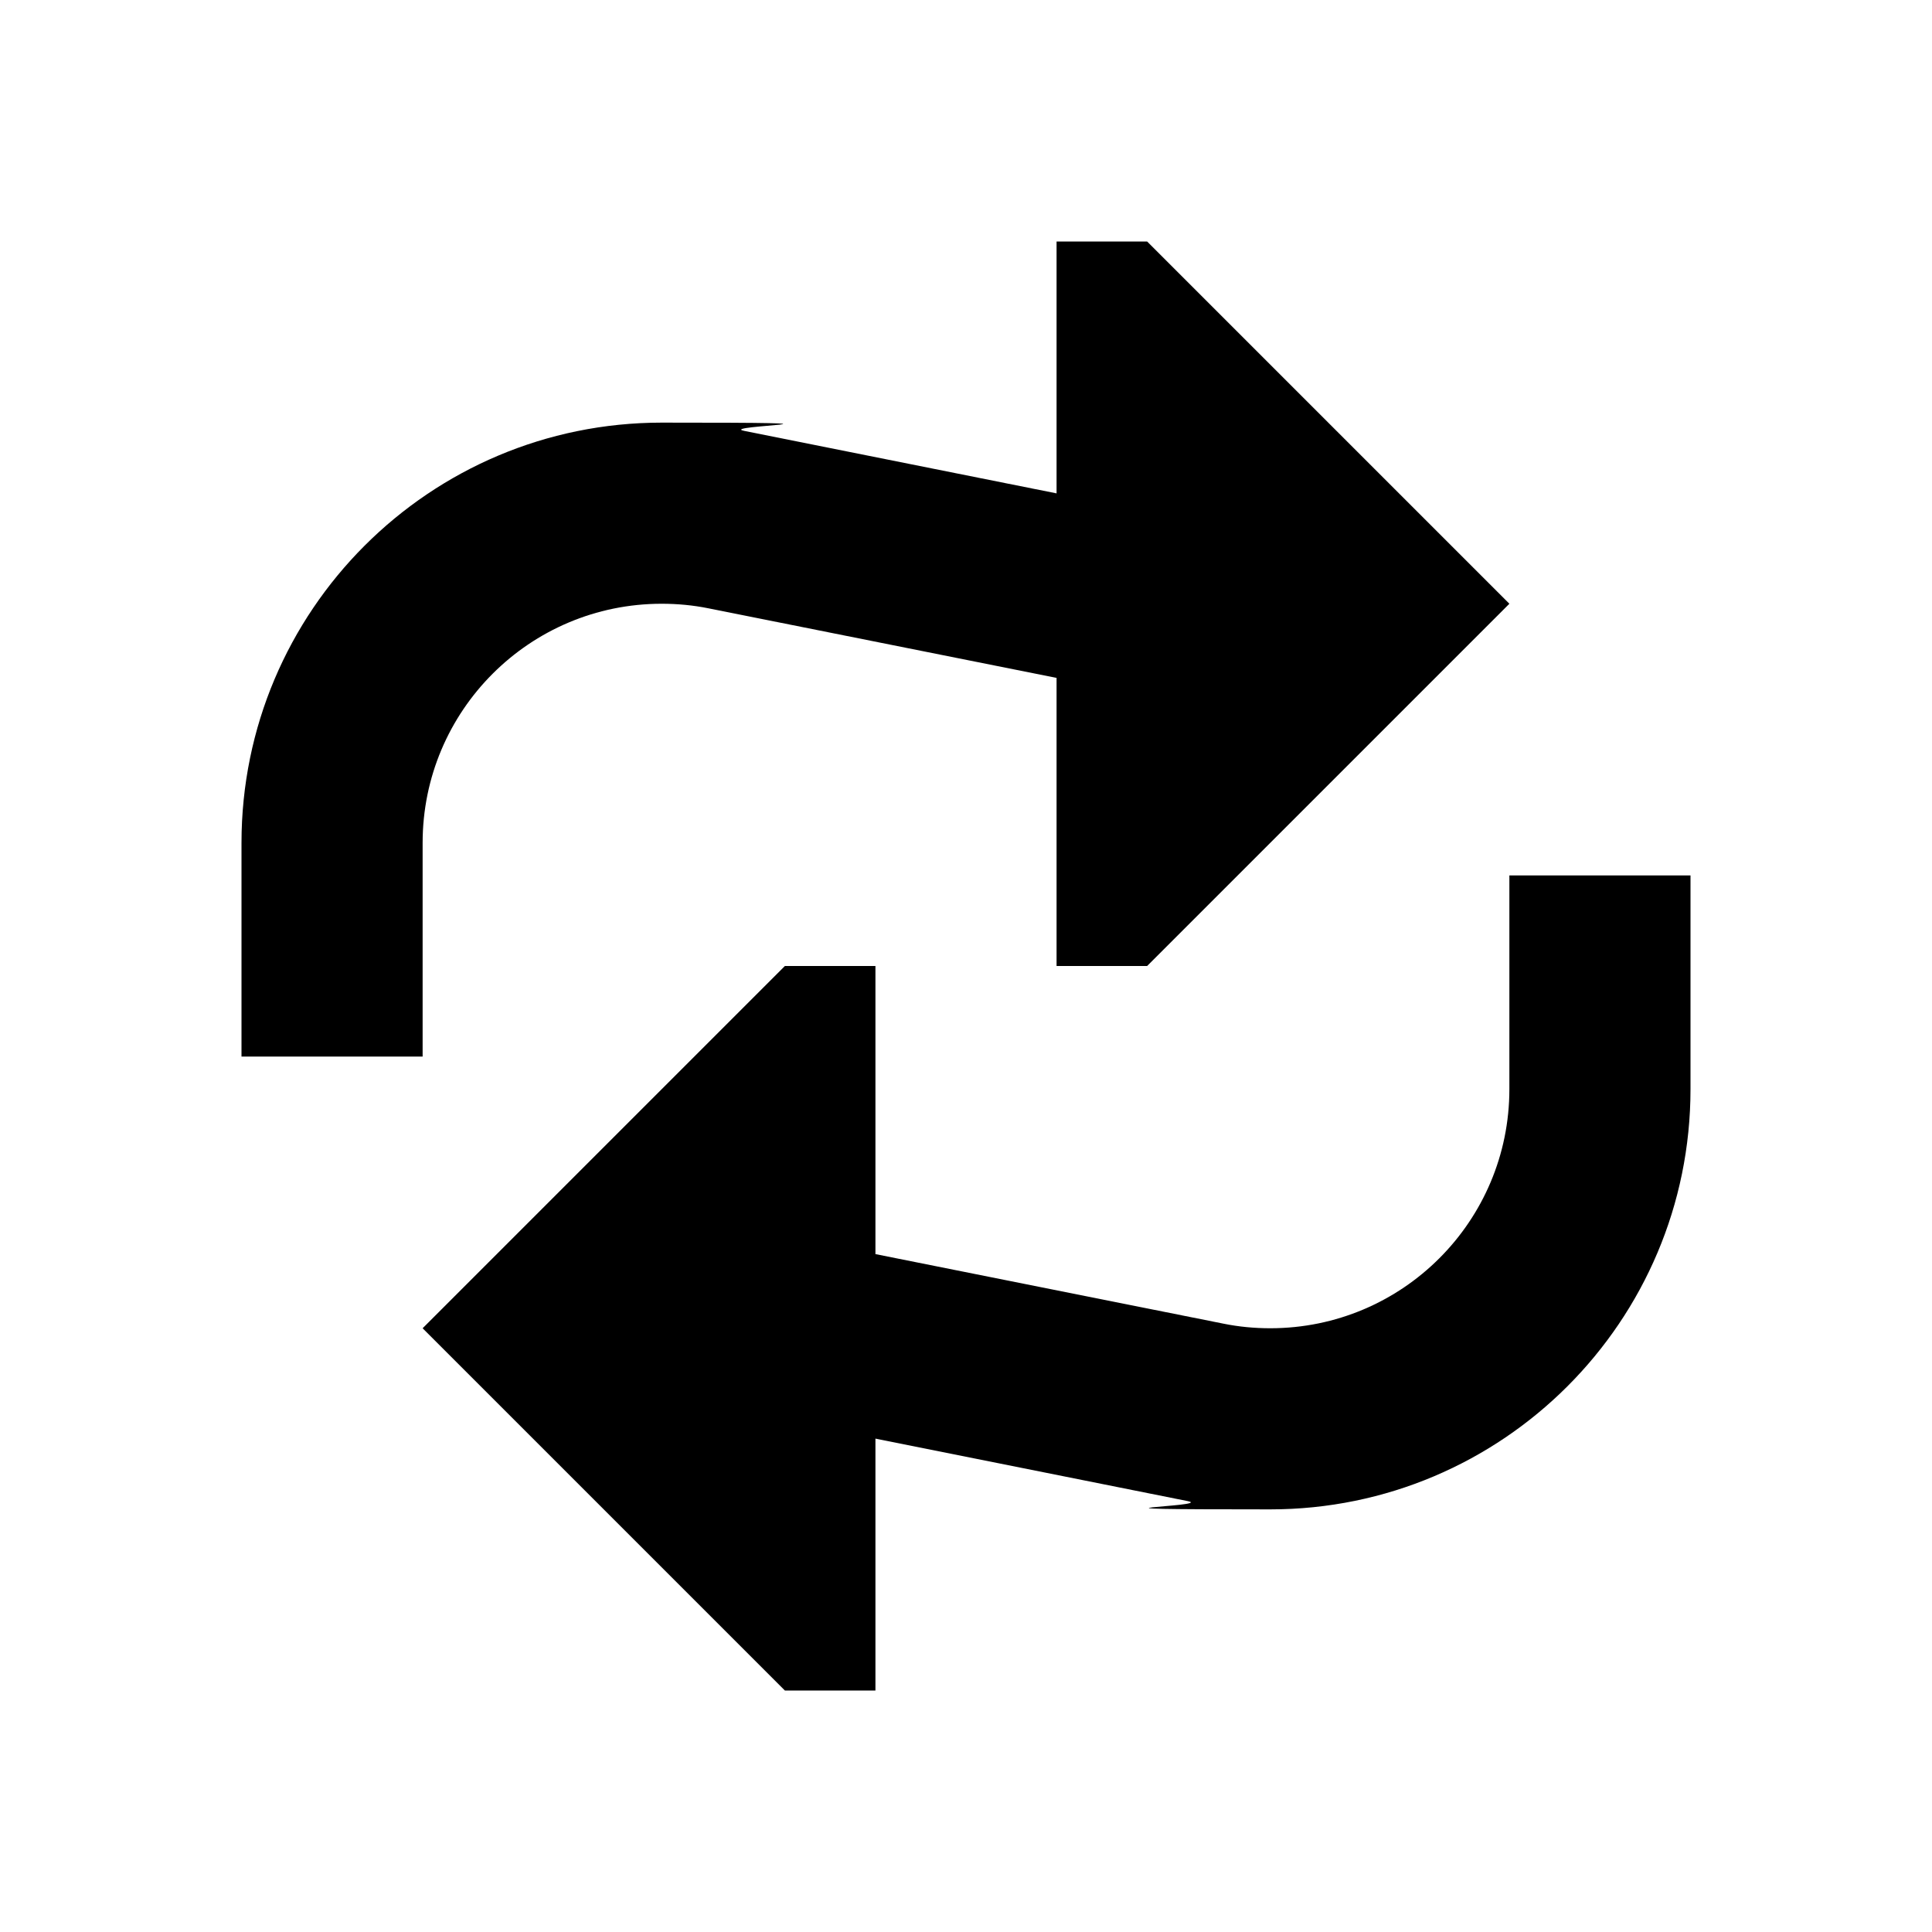 <?xml version="1.0" encoding="UTF-8"?> <svg xmlns="http://www.w3.org/2000/svg" id="Layer_1" version="1.1" viewBox="0 0 800 800"><path d="M475,400h-37.5v-119.3l-144.1-28.8c-6.4-1.3-12.9-1.9-19.4-1.9-54.7,0-99,44.3-99,99v88.5h-75v-88.5c0-96.1,77.9-174,174-174s22.9,1.1,34.1,3.4l129.4,25.9v-104.3h37.5l150,150-150,150Z"></path><path d="M700,362.5v88.5c0,96.1-77.9,174-174,174s-22.9-1.1-34.1-3.4l-129.4-25.9v104.3h-37.5l-150-150,150-150h37.5v119.3l144.1,28.8c6.4,1.3,12.9,1.9,19.4,1.9,54.7,0,99-44.3,99-99v-88.5h75Z"></path></svg> 